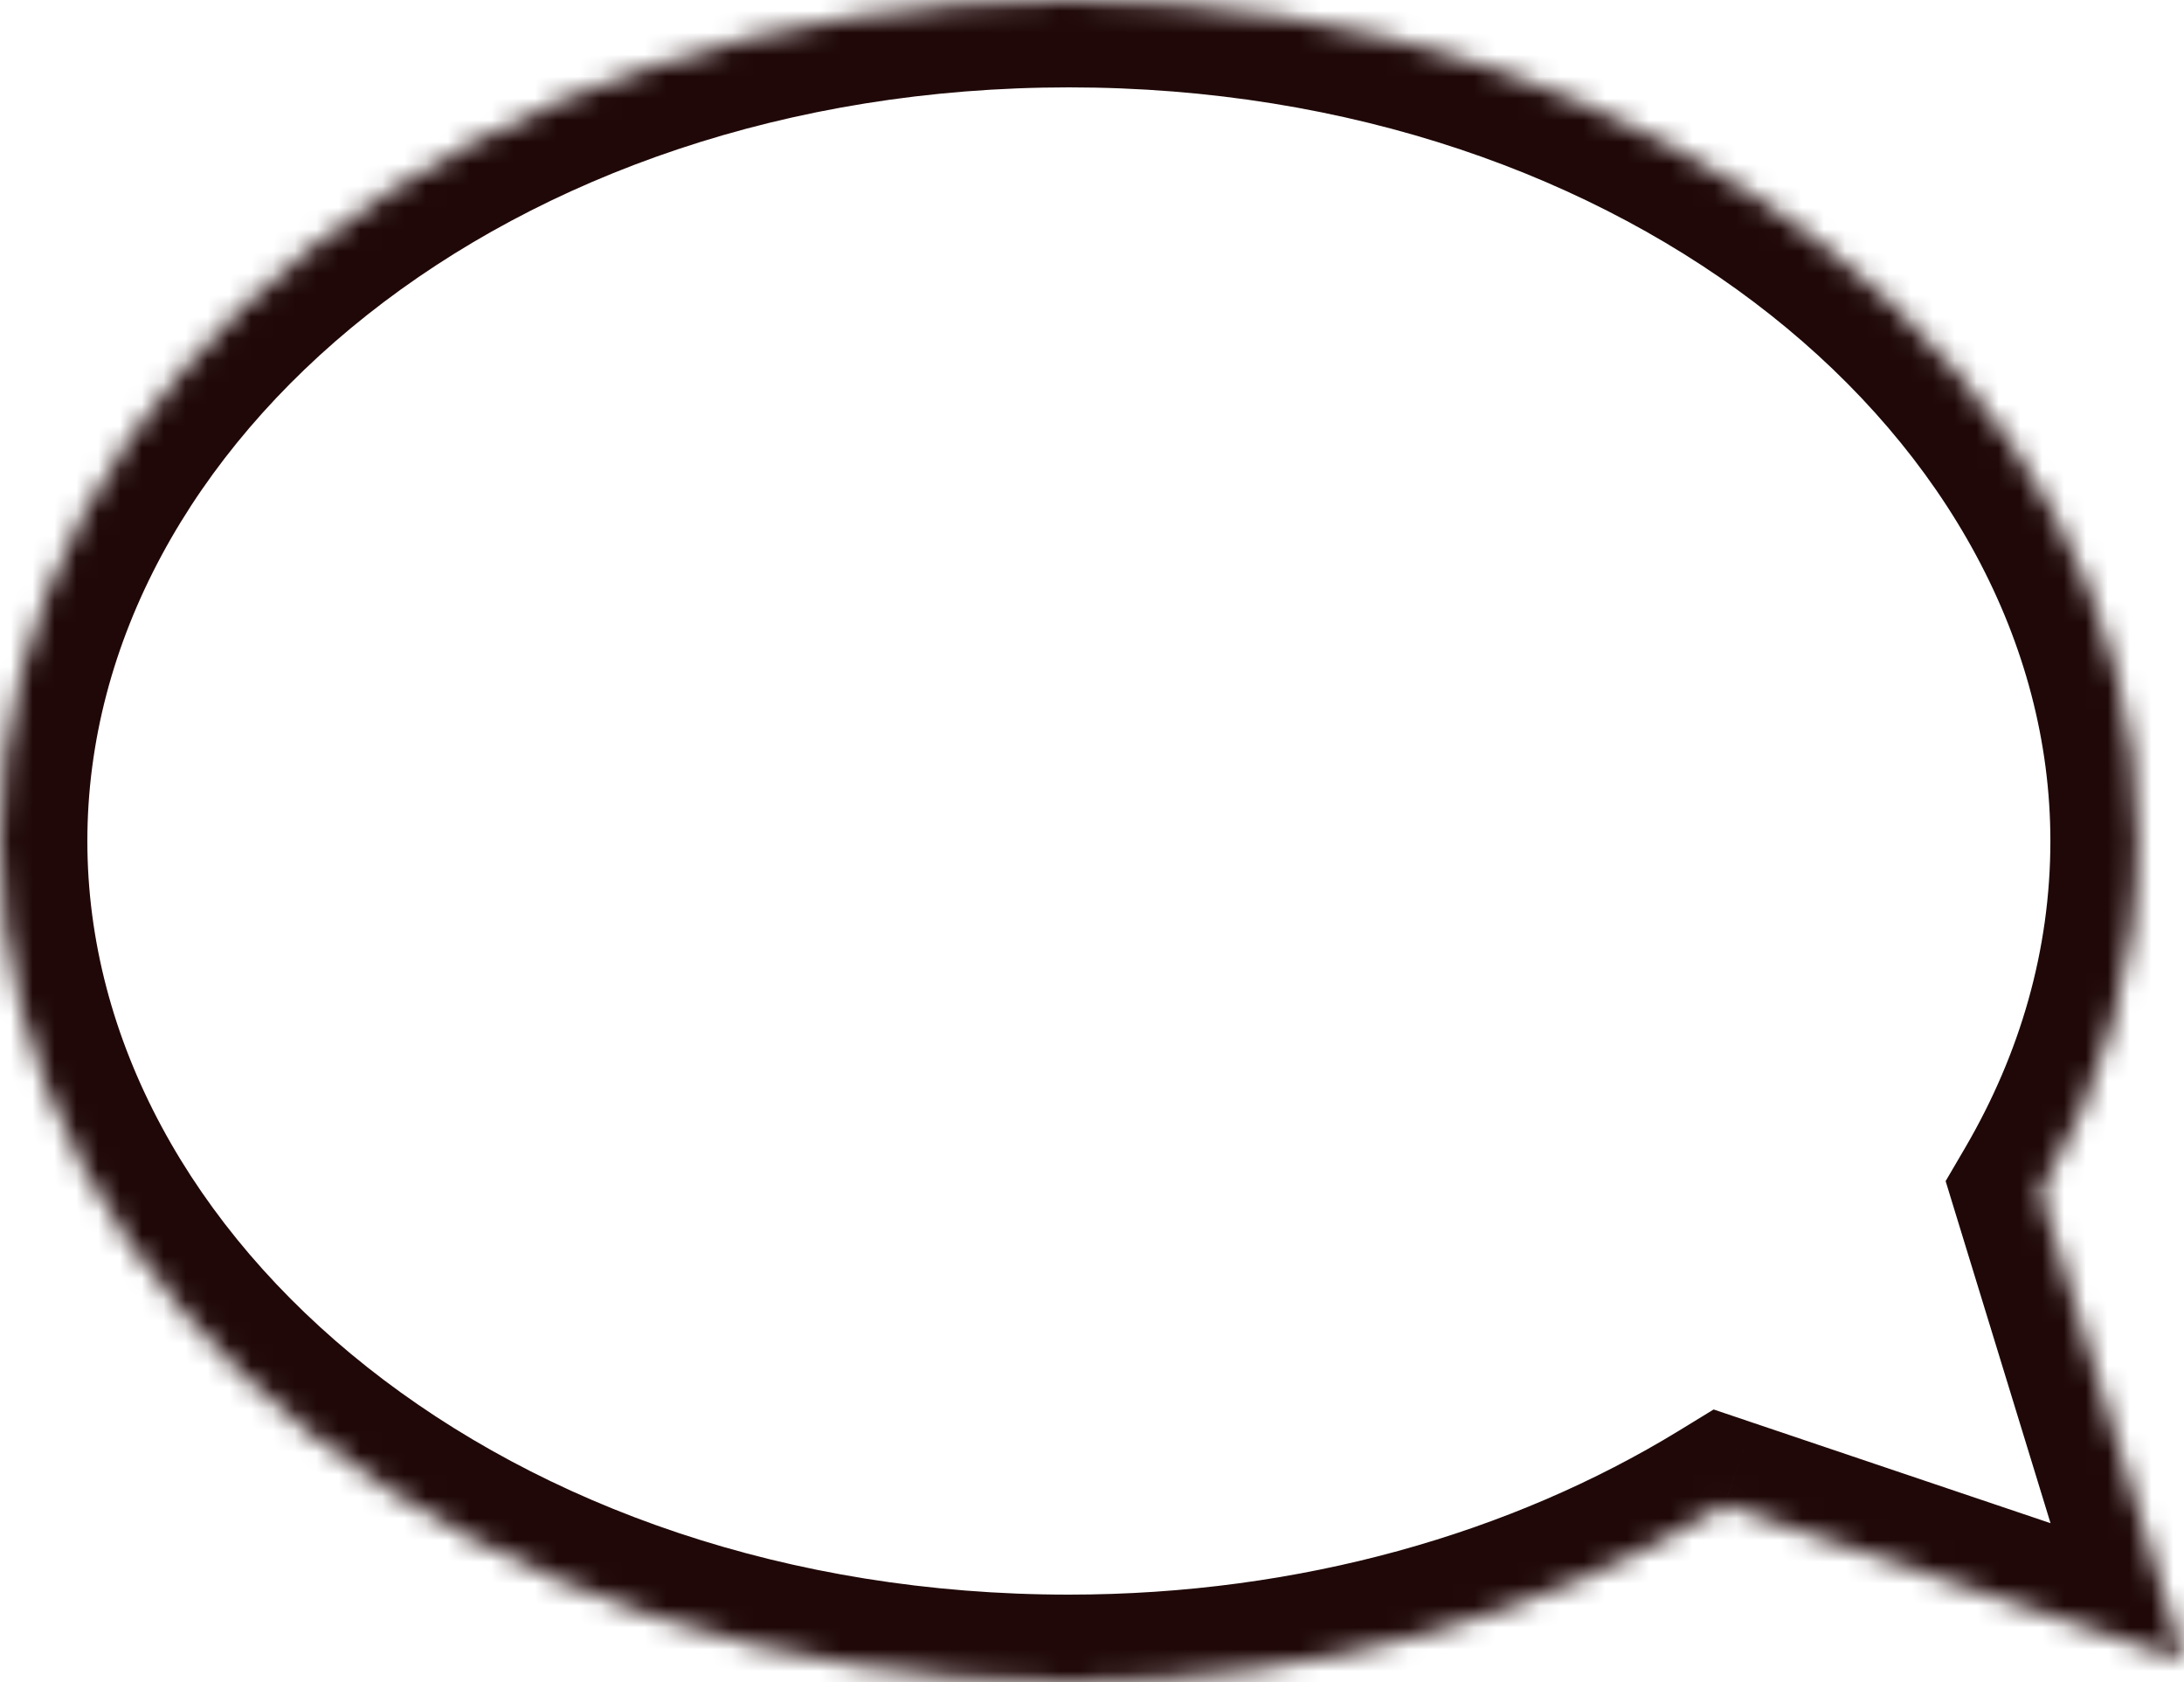 <?xml version="1.0"?>
<svg xmlns="http://www.w3.org/2000/svg" width="100" height="77" viewBox="0 0 100 77" fill="none">
<mask id="path-1-inside-1" fill="white">
<path fill-rule="evenodd" clip-rule="evenodd" d="M93.425 54.575C96.286 49.683 97.882 44.238 97.882 38.5C97.882 17.237 75.97 0 48.941 0C21.912 0 0 17.237 0 38.5C0 59.763 21.912 77 48.941 77C60.252 77 70.667 73.981 78.955 68.912L100 76.013L93.425 54.575Z"/>
</mask>
<path d="M93.425 54.575L89.972 52.556L89.086 54.07L89.6 55.748L93.425 54.575ZM78.955 68.912L80.234 65.122L78.463 64.524L76.868 65.5L78.955 68.912ZM100 76.013L98.721 79.803L106.111 82.297L103.824 74.84L100 76.013ZM93.882 38.5C93.882 43.476 92.502 48.23 89.972 52.556L96.877 56.595C100.07 51.136 101.882 45 101.882 38.5H93.882ZM48.941 4C74.709 4 93.882 20.287 93.882 38.5H101.882C101.882 14.187 77.232 -4 48.941 -4V4ZM4 38.5C4 20.287 23.173 4 48.941 4V-4C20.65 -4 -4 14.187 -4 38.5H4ZM48.941 73C23.173 73 4 56.713 4 38.5H-4C-4 62.813 20.65 81 48.941 81V73ZM76.868 65.5C69.238 70.166 59.551 73 48.941 73V81C60.953 81 72.096 77.796 81.043 72.325L76.868 65.5ZM101.279 72.223L80.234 65.122L77.677 72.702L98.721 79.803L101.279 72.223ZM89.6 55.748L96.176 77.186L103.824 74.84L97.249 53.402L89.6 55.748Z" fill="#200808" mask="url(#path-1-inside-1)"/>
</svg>
